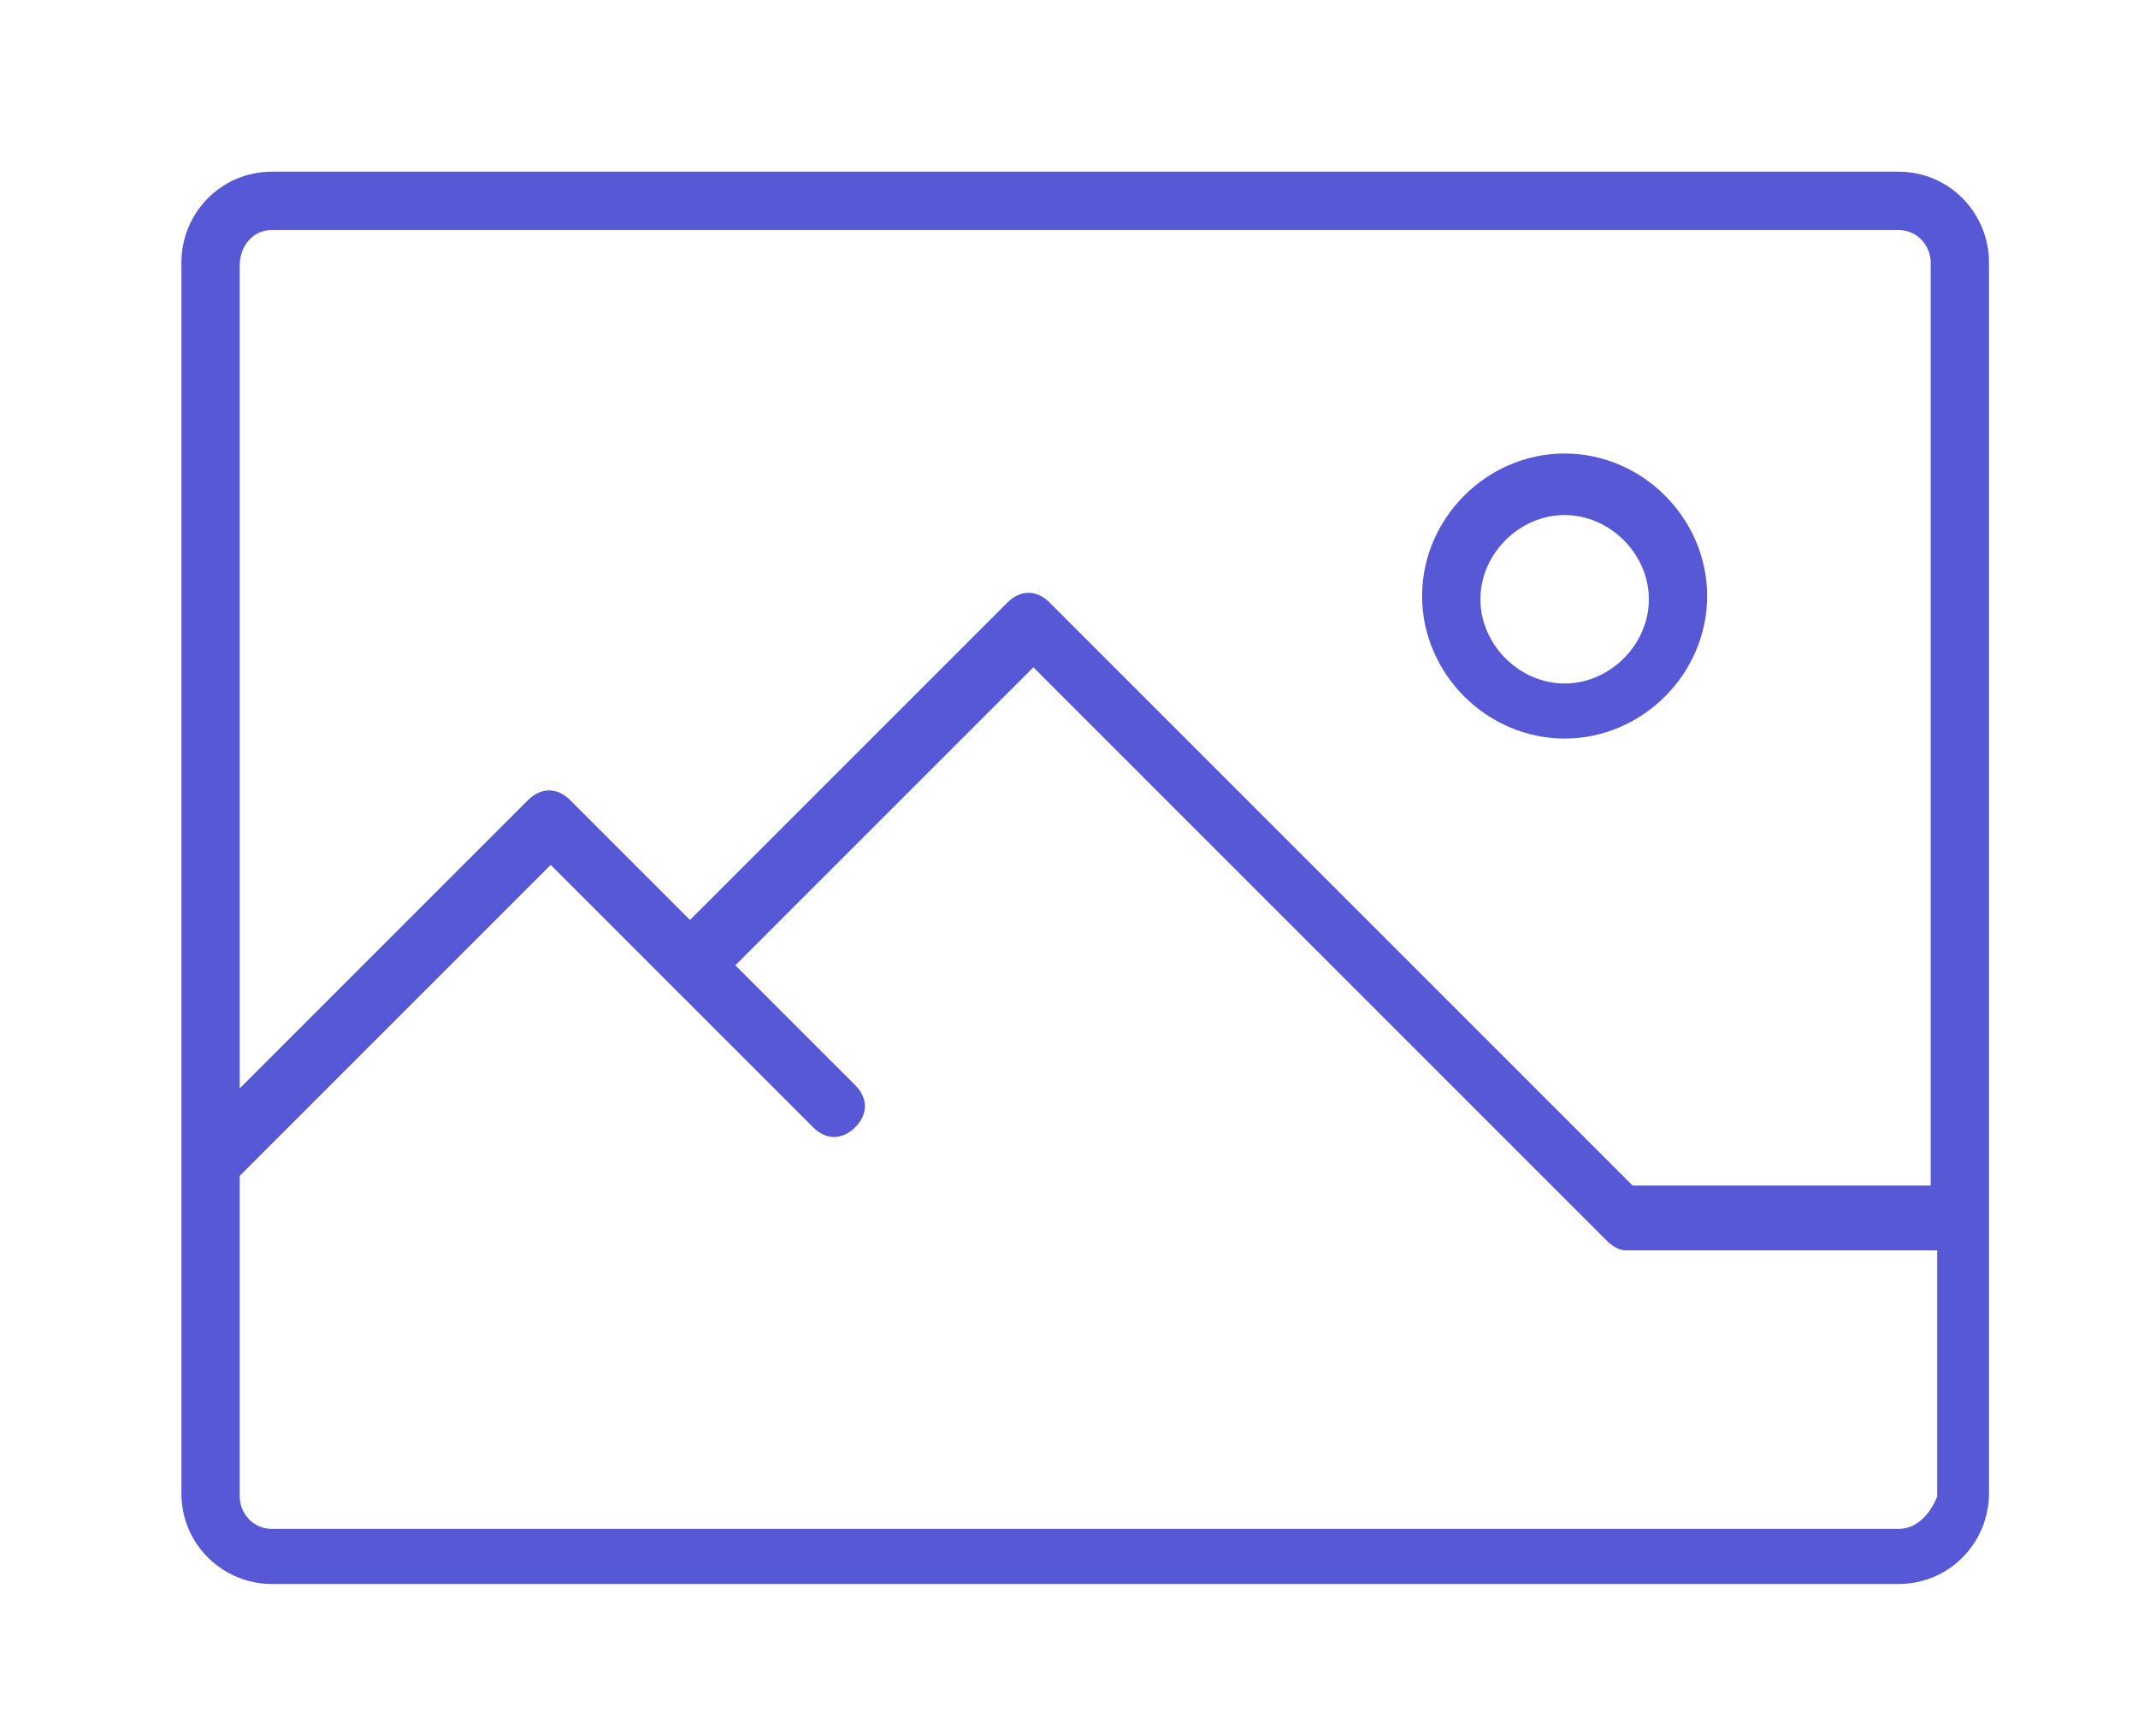 <?xml version="1.0" encoding="utf-8"?>
<!-- Generator: Adobe Illustrator 26.1.0, SVG Export Plug-In . SVG Version: 6.00 Build 0)  -->
<svg version="1.1" id="Calque_1" xmlns="http://www.w3.org/2000/svg" xmlns:xlink="http://www.w3.org/1999/xlink" x="0px" y="0px"
	 viewBox="0 0 66 53.6" style="enable-background:new 0 0 66 53.6;" xml:space="preserve">
<style type="text/css">
	.st0{fill:#5758D6;}
</style>
<g>
	<path class="st0" d="M58.6,5.3H8.4c-1.6,0-2.8,1.3-2.8,2.8v27.7c0,0,0,0,0,0v10.3c0,1.6,1.3,2.8,2.8,2.8h50.2
		c1.6,0,2.8-1.3,2.8-2.8v-38C61.4,6.6,60.2,5.3,58.6,5.3z M8.4,7.1h50.2c0.6,0,1,0.5,1,1v28.5h-9.2l-18-18c-0.4-0.4-0.9-0.4-1.3,0
		l-9.8,9.8l-3.7-3.7c-0.4-0.4-0.9-0.4-1.3,0l-8.9,8.9V8.2C7.4,7.6,7.8,7.1,8.4,7.1z M58.6,47.2H8.4c-0.6,0-1-0.5-1-1v-9.9l9.6-9.6
		l3.7,3.7c0,0,0,0,0,0c0,0,0,0,0,0l4.4,4.4c0.4,0.4,0.9,0.4,1.3,0c0.4-0.4,0.4-0.9,0-1.3l-3.7-3.7l9.2-9.2l17.7,17.7
		c0.2,0.2,0.4,0.3,0.6,0.3h9.6v7.6C59.6,46.7,59.2,47.2,58.6,47.2z"/>
	<path class="st0" d="M48.3,22.8c2.4,0,4.4-2,4.4-4.4s-2-4.4-4.4-4.4s-4.4,2-4.4,4.4S45.9,22.8,48.3,22.8z M48.3,15.9
		c1.4,0,2.6,1.2,2.6,2.6c0,1.4-1.2,2.6-2.6,2.6c-1.4,0-2.6-1.2-2.6-2.6S46.9,15.9,48.3,15.9z"/>
</g>
</svg>
